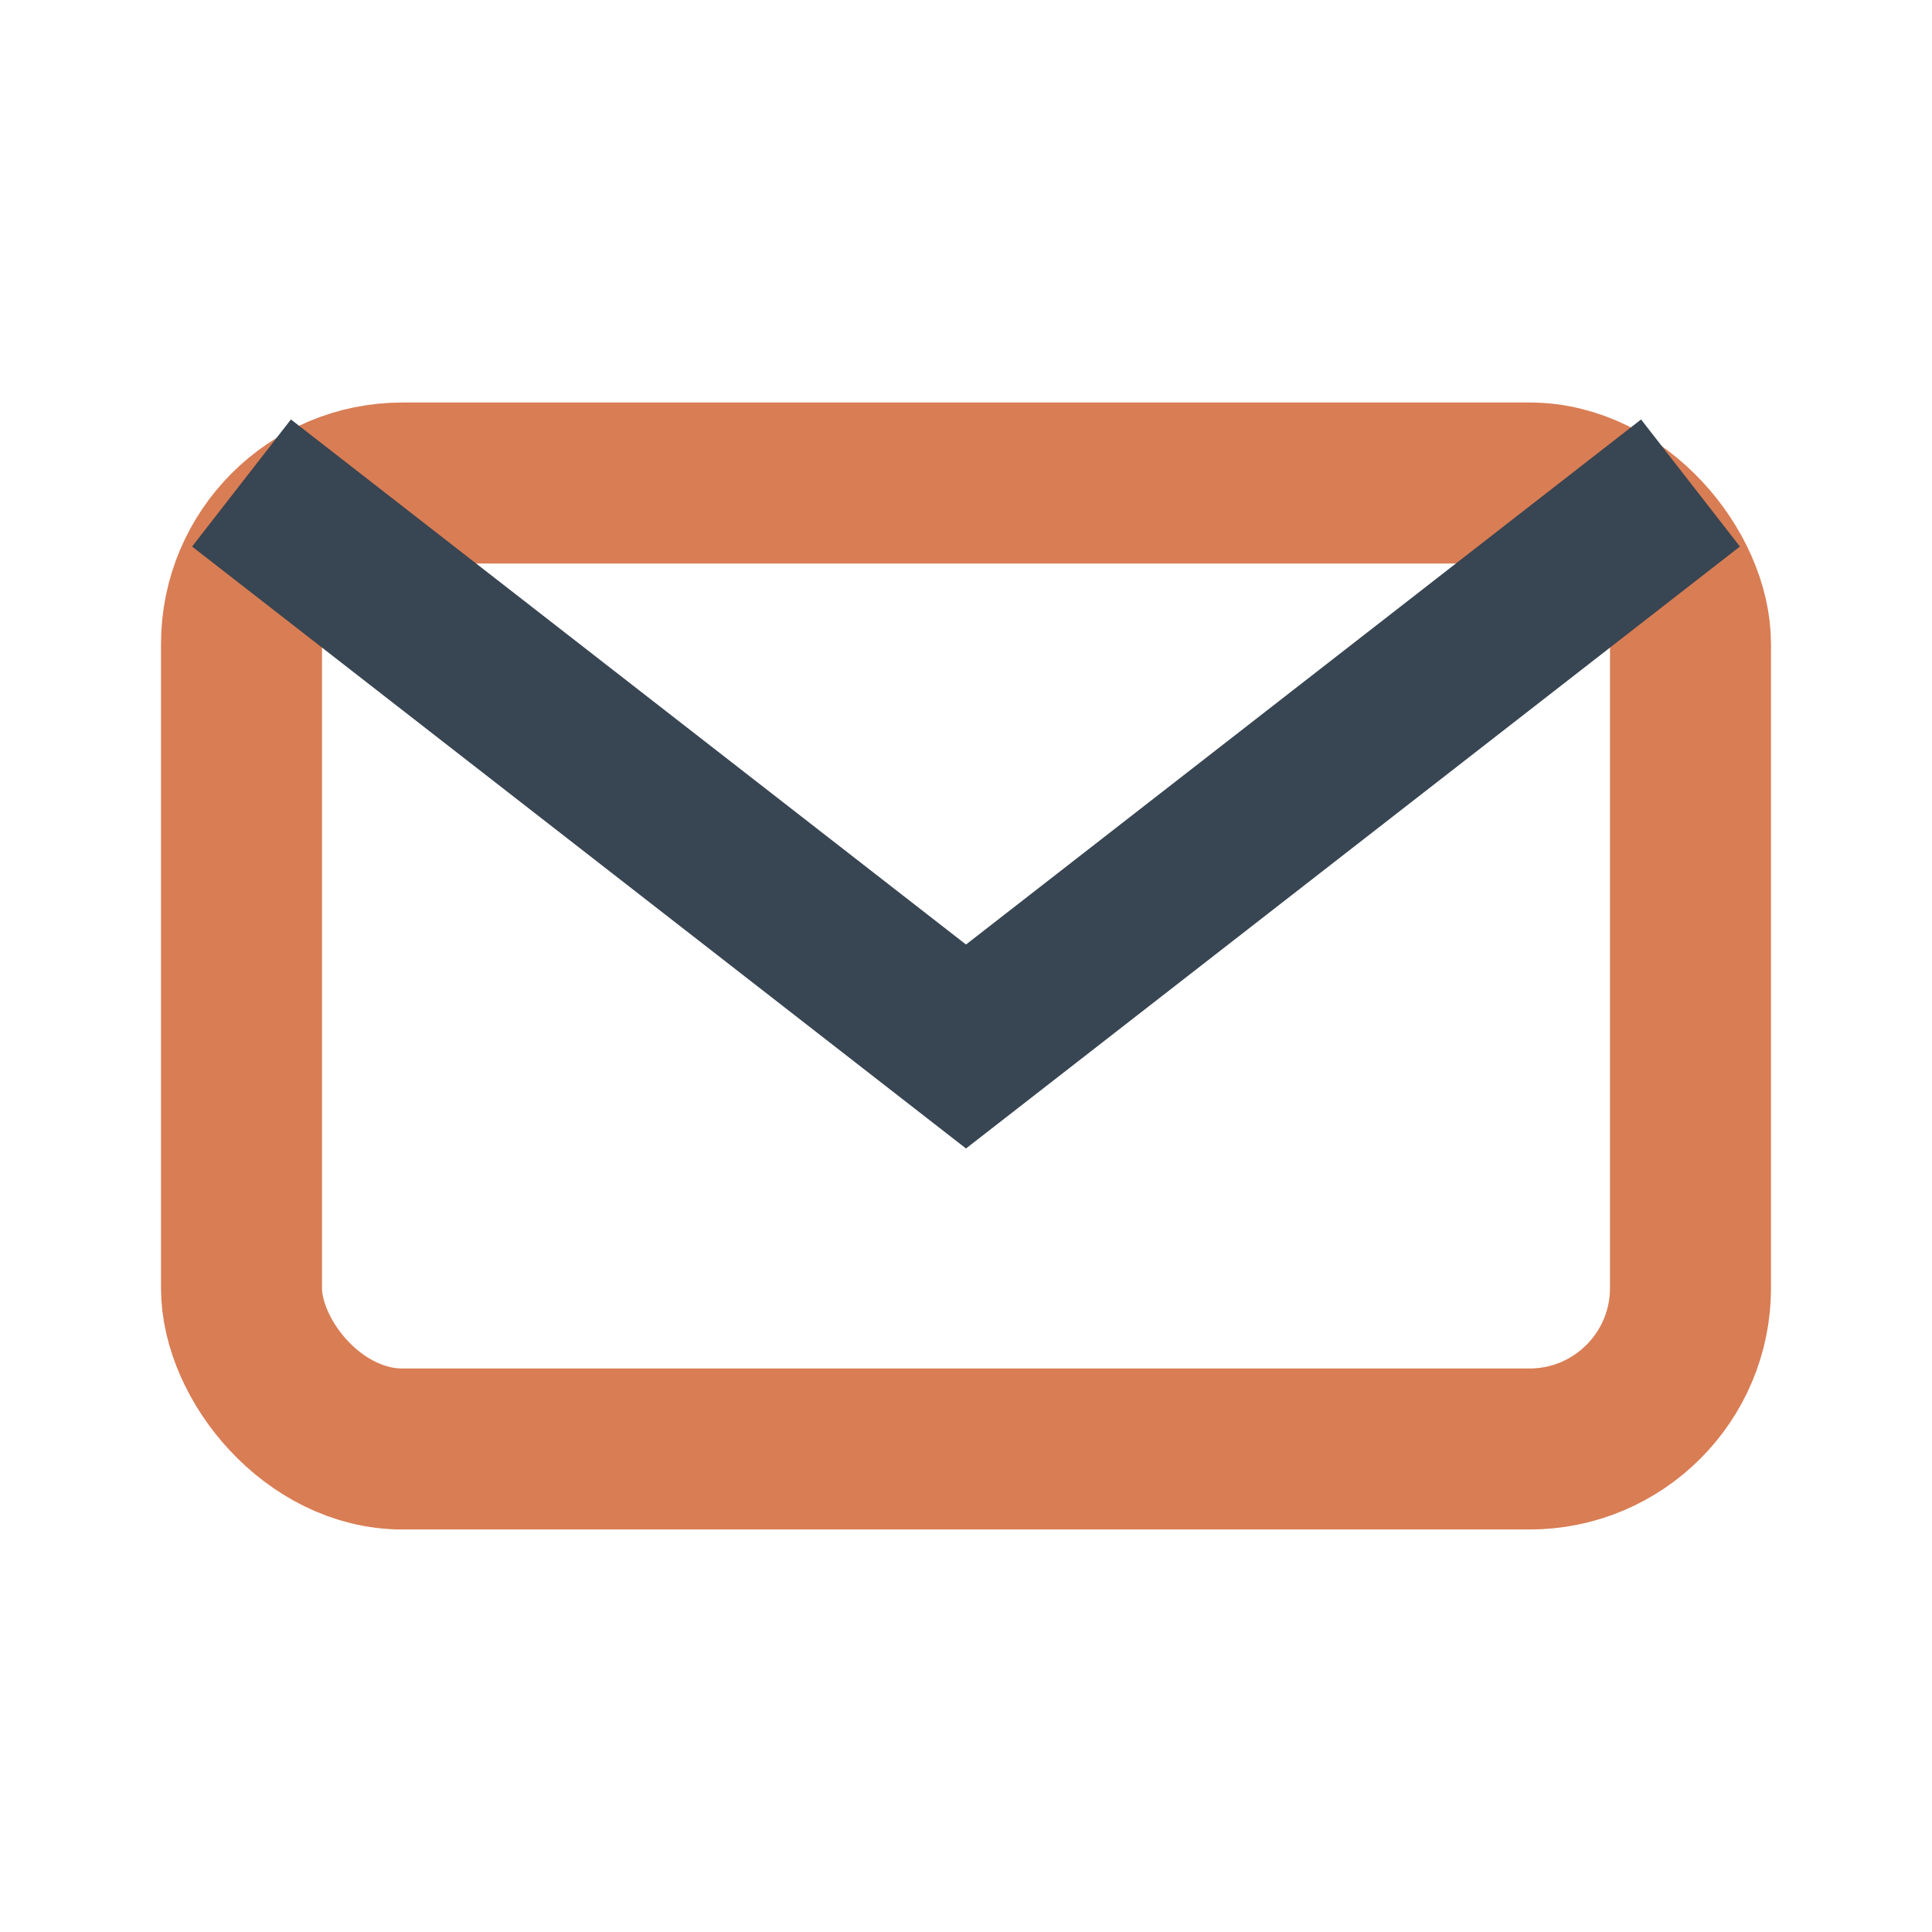 <?xml version="1.0" encoding="UTF-8"?>
<svg xmlns="http://www.w3.org/2000/svg" width="24" height="24" viewBox="0 0 24 24"><rect x="3" y="6" width="18" height="12" rx="2" fill="none" stroke="#D97D54" stroke-width="2"/><path d="M3 6l9 7 9-7" fill="none" stroke="#384552" stroke-width="2"/></svg>